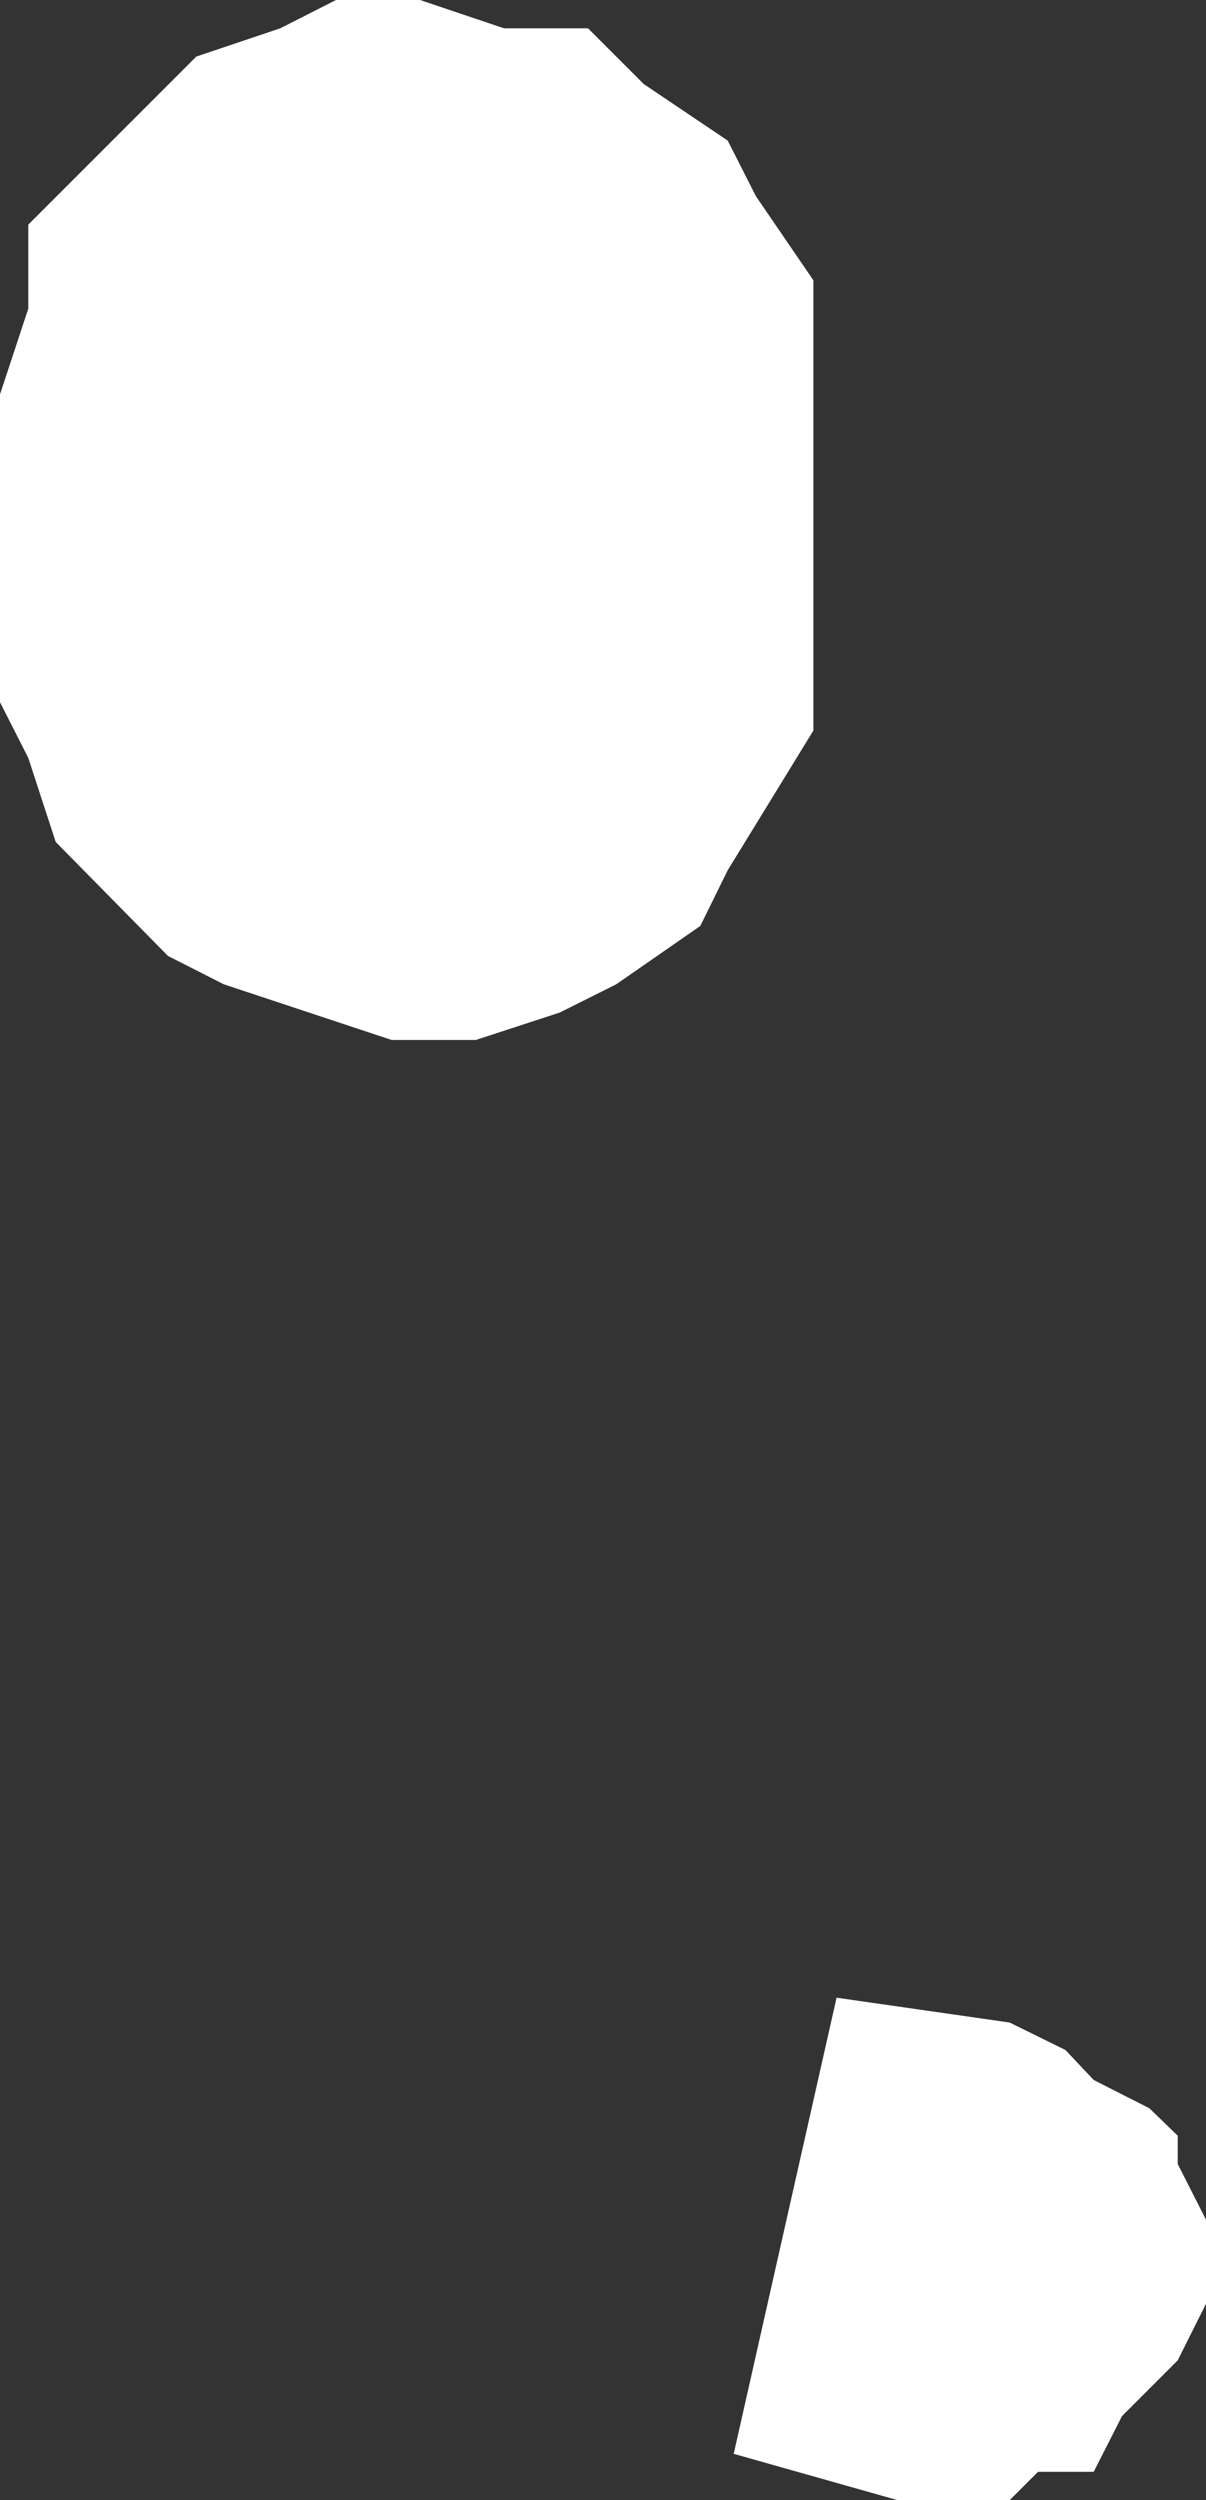 <?xml version="1.0" encoding="UTF-8" standalone="no"?>
<svg xmlns:xlink="http://www.w3.org/1999/xlink" height="145.8px" width="70.35px" xmlns="http://www.w3.org/2000/svg">
  <rect width="100%" height="100%" fill="#333333" stroke="none"/>
  <g transform="matrix(1.0, 0.0, 0.0, 1.0, 0.0, 0.0)">
    <path d="M47.45 42.6 L42.45 50.75 40.85 54.0 35.95 57.4 32.65 59.05 27.75 60.65 22.85 60.65 13.05 57.4 9.8 55.75 3.25 49.1 1.65 44.2 0.0 40.95 0.0 23.0 1.65 18.0 1.65 13.1 11.45 3.3 16.35 1.65 19.6 0.0 24.5 0.0 29.4 1.65 34.3 1.65 37.55 4.9 42.45 8.2 44.1 11.45 47.45 16.35 47.45 42.6 M68.7 124.55 L68.7 126.2 70.35 129.45 70.35 134.35 68.7 137.65 65.45 140.9 63.8 144.15 60.55 144.15 58.9 145.8 52.35 145.8 42.8 143.1 48.8 116.5 58.9 117.95 62.15 119.55 63.8 121.3 67.05 122.95 68.7 124.55" fill="#ffffff" fill-rule="evenodd" stroke="none"/>
  </g>
</svg>
